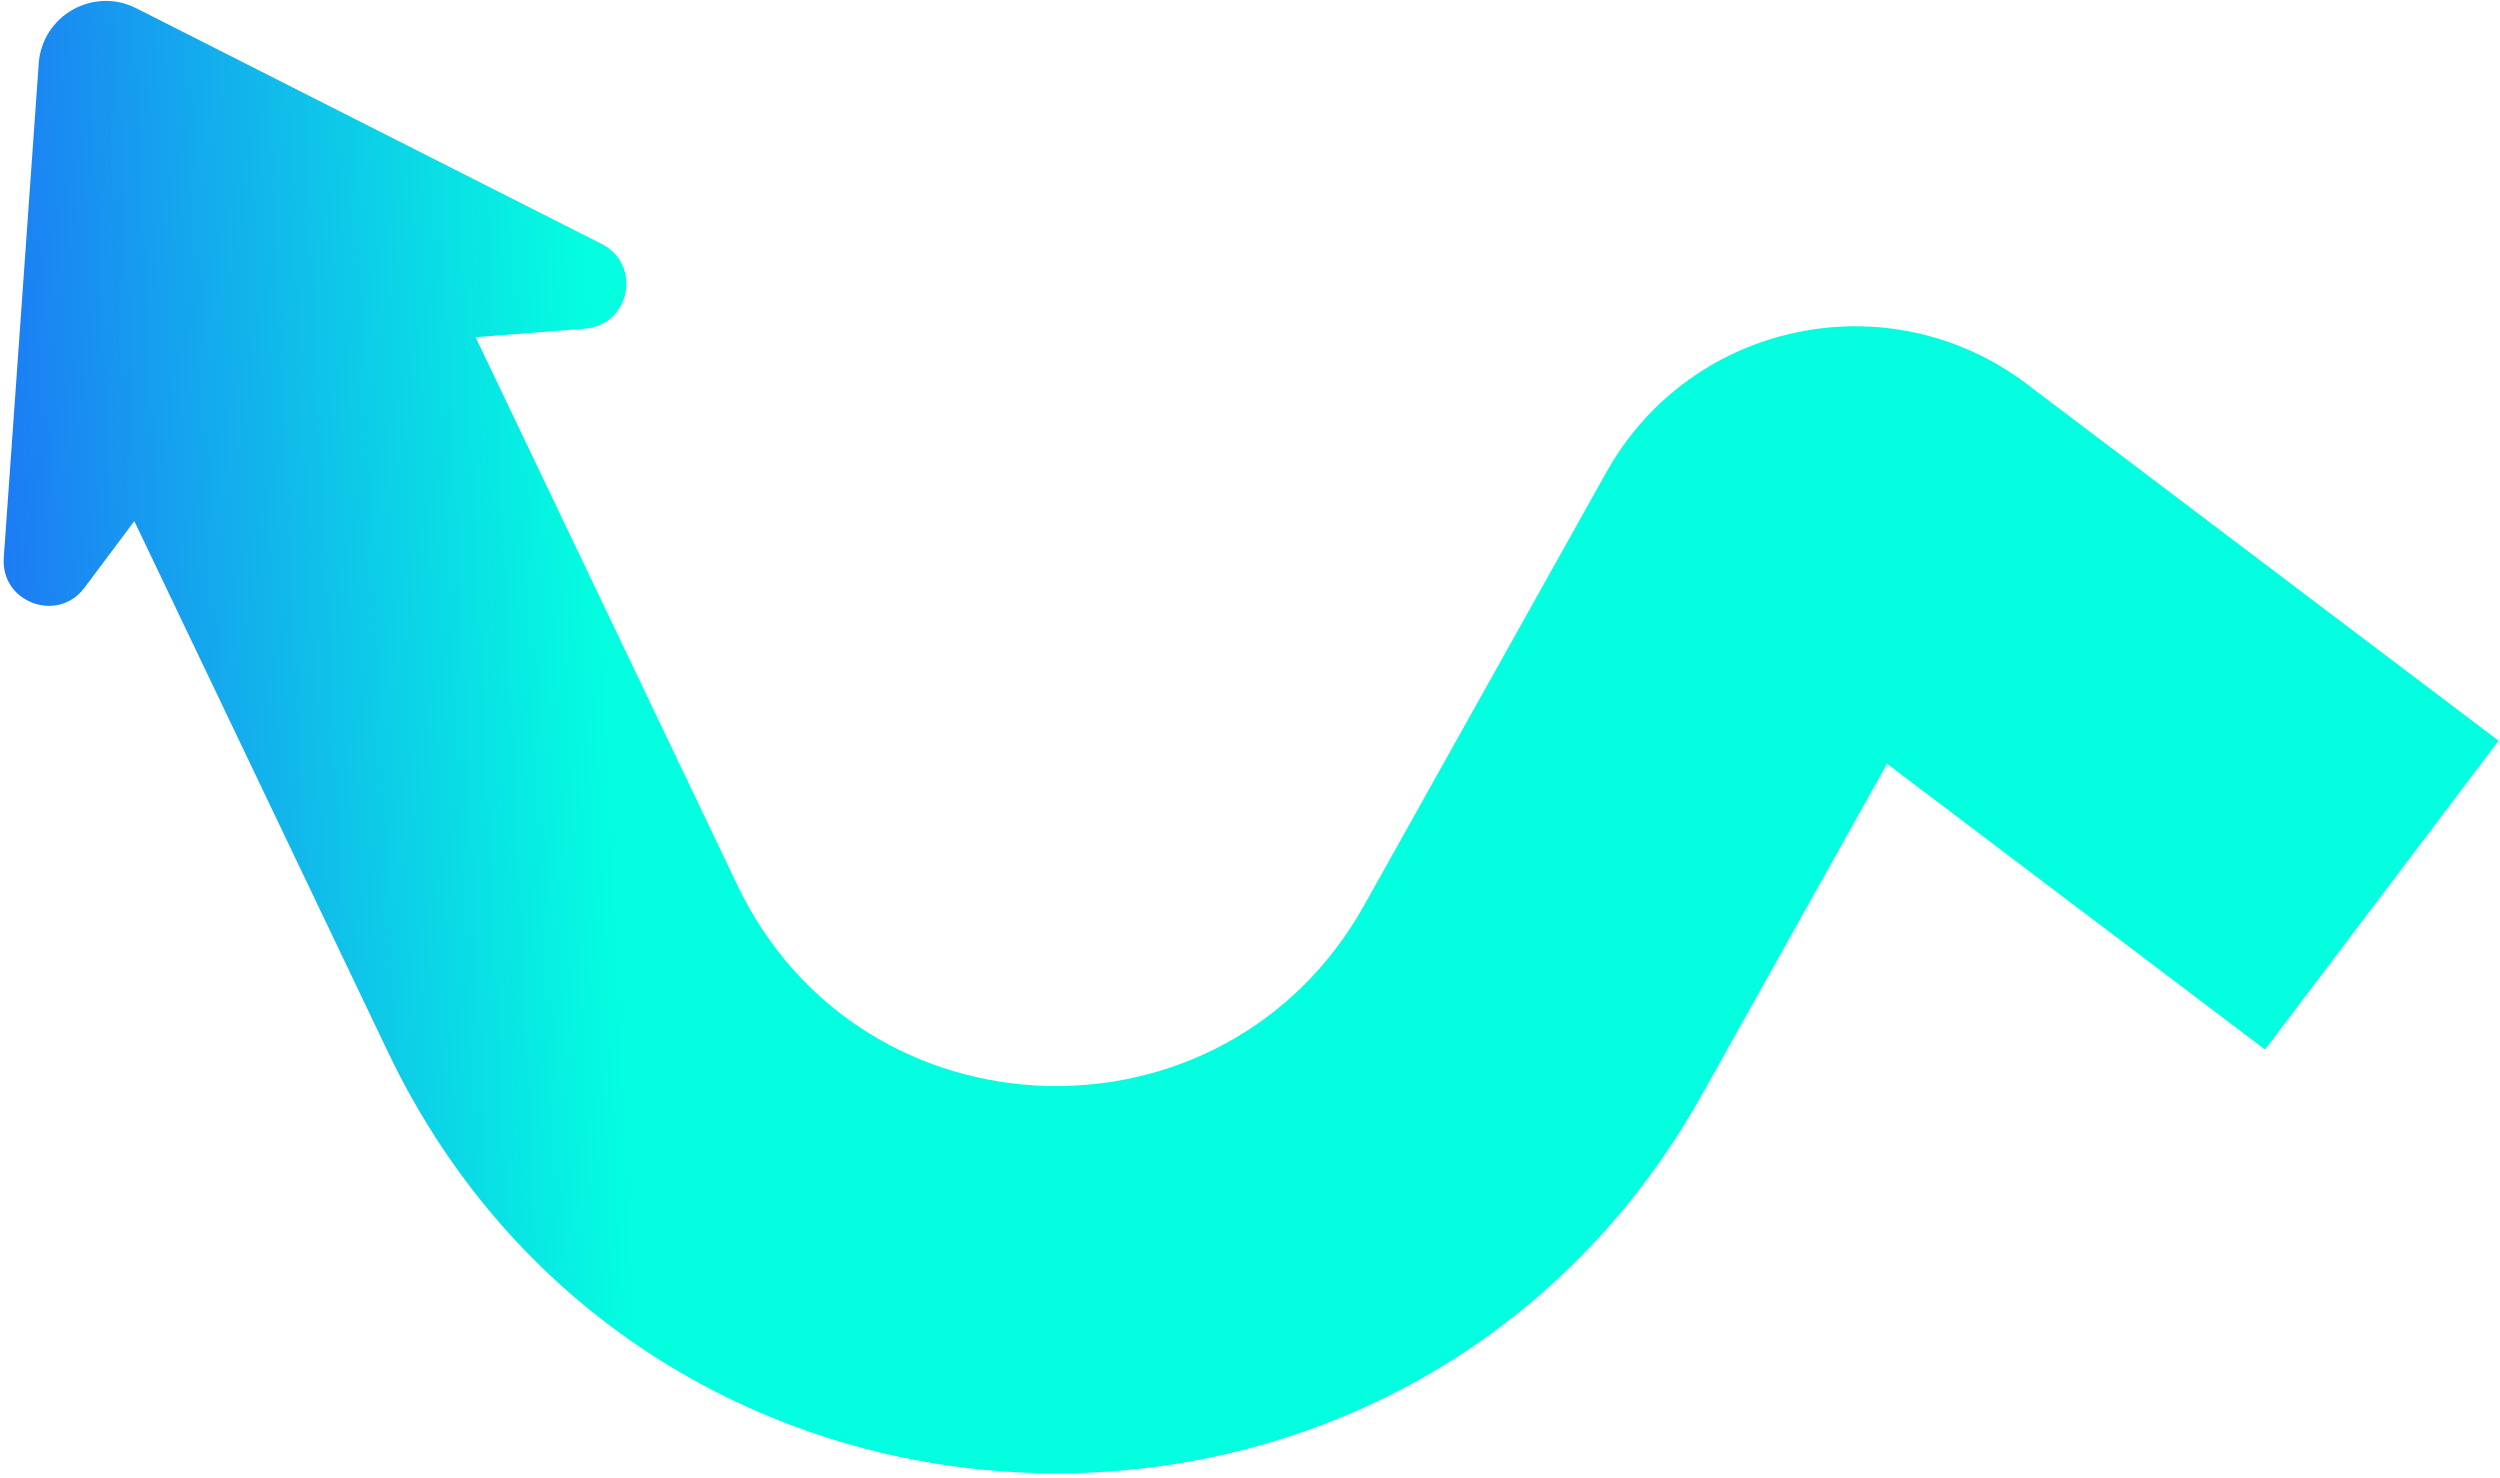 <svg width="560" height="331" viewBox="0 0 560 331" fill="none" xmlns="http://www.w3.org/2000/svg">
<path d="M86.916 235.677C144.892 357.03 315.617 362.52 381.27 245.143L422.694 171.083L507.373 235.105L559.686 165.915L453.985 86C423.117 62.662 378.747 71.967 359.856 105.74L305.567 202.801C274.255 258.78 192.833 256.161 165.183 198.285L106.537 75.532L131.02 73.633C141.154 72.847 143.852 59.236 134.784 54.644L30.524 1.845C20.907 -3.025 9.433 3.479 8.673 14.233L0.843 124.926C0.135 134.93 12.907 139.687 18.917 131.658L30.089 116.731L86.916 235.677Z" fill="url(#paint0_linear_442_53077)"/>
<defs>
<linearGradient id="paint0_linear_442_53077" x1="136.597" y1="175.741" x2="-33.089" y2="183.517" gradientUnits="userSpaceOnUse">
<stop stop-color="#04FEE0"/>
<stop offset="0.958" stop-color="#225EF9"/>
</linearGradient>
</defs>
</svg>

